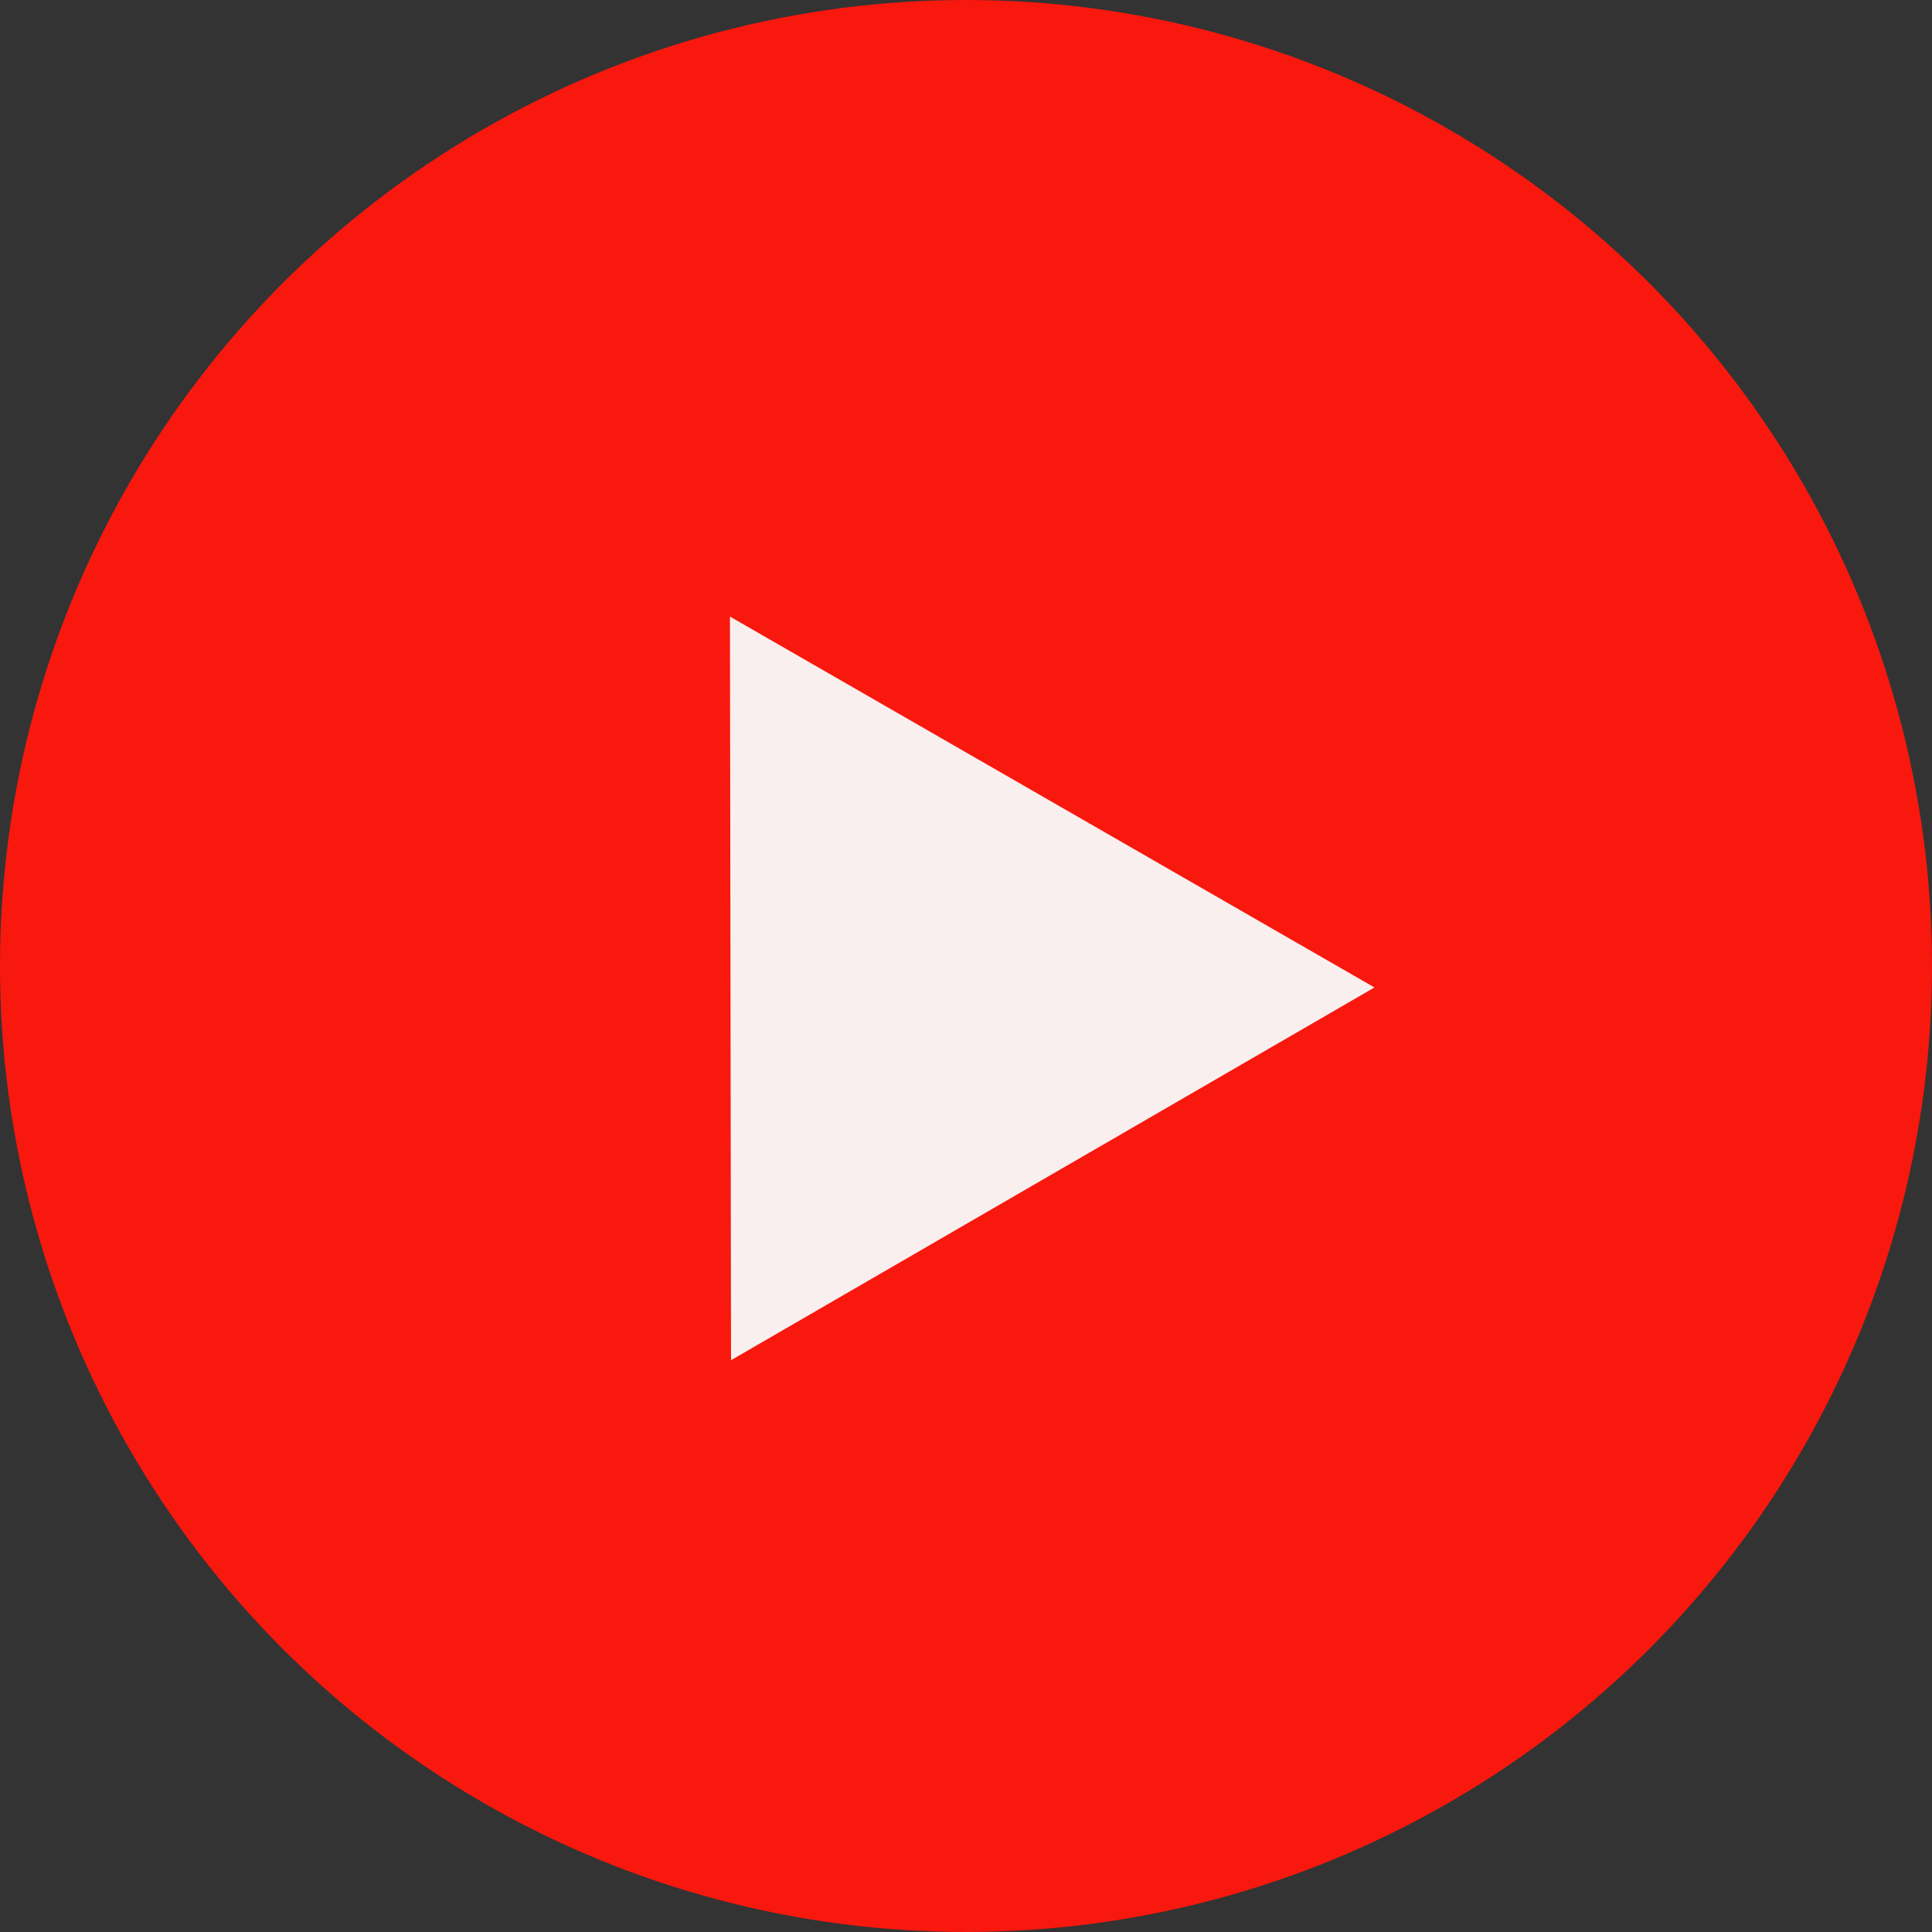 <svg width="45" height="45" viewBox="0 0 45 45" fill="none" xmlns="http://www.w3.org/2000/svg">
<rect x="0" y="0" width="45" height="45" fill="#333333" stroke="none"/>
<circle cx="22.5" cy="22.5" r="22.5" fill="#F8180E"/>
<path d="M32.014 23L17.027 31.682L17.002 14.361L32.014 23Z" fill="#FAEFEF"/>
</svg>
